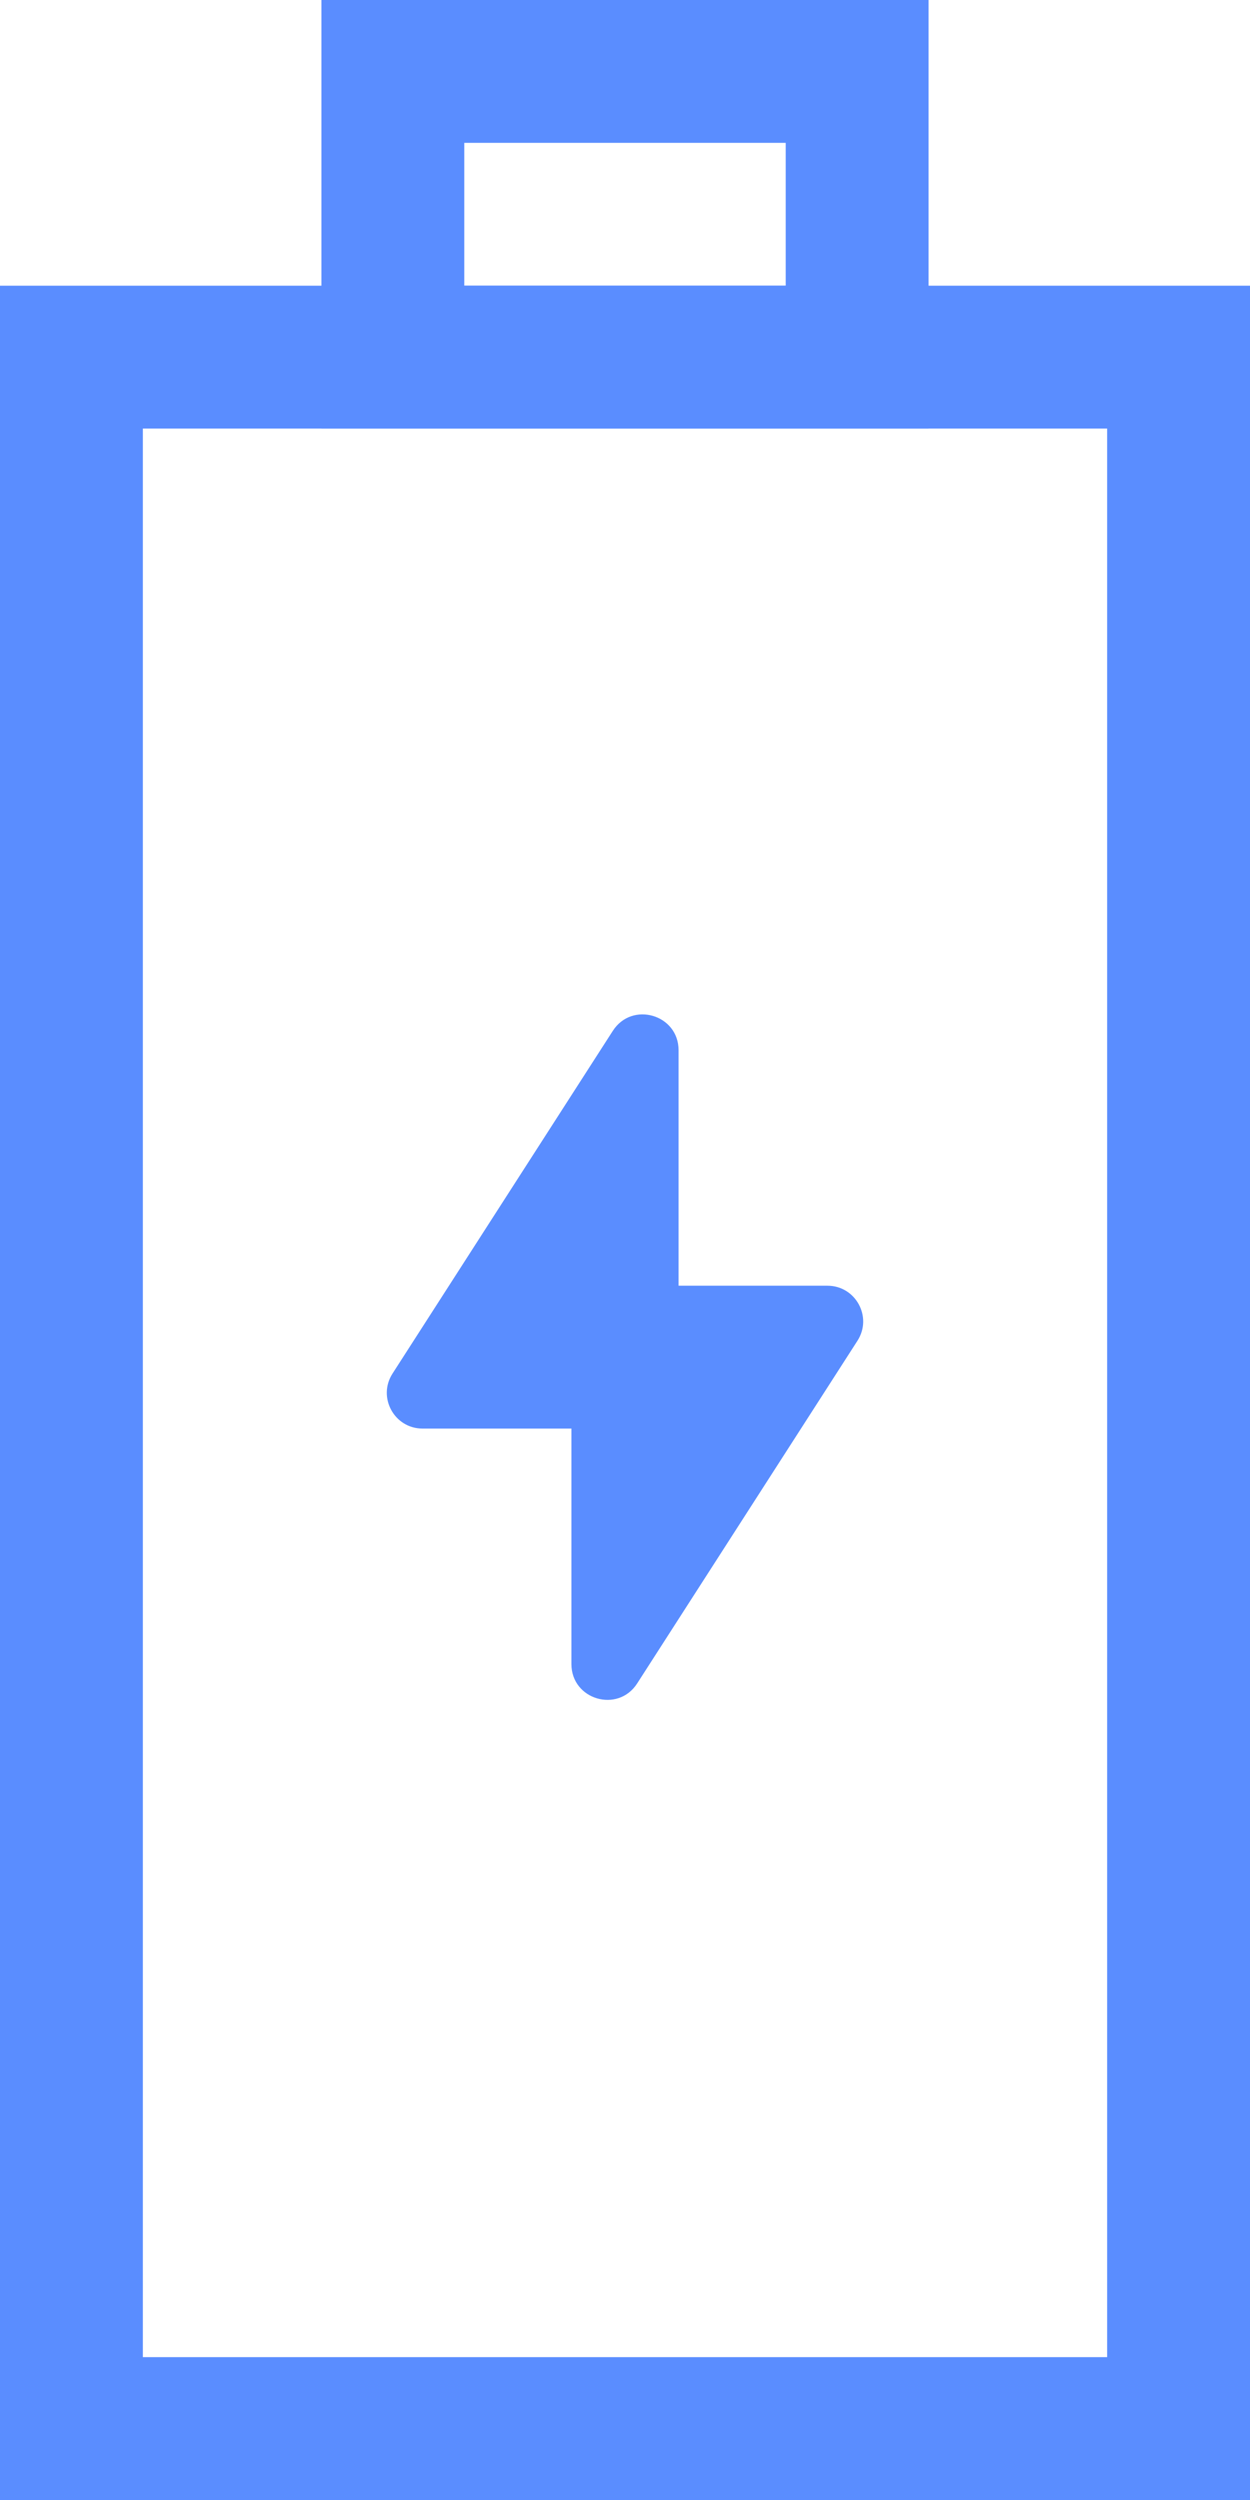 <svg fill="none" height="70" viewBox="0 0 35 70" width="35" xmlns="http://www.w3.org/2000/svg"><path d="m2-2h13v8h-13z" stroke="#5a8dff" stroke-width="4" transform="matrix(1 0 0 -1 9 8)"/><path d="m2 10h31v58h-31z" stroke="#5a8dff" stroke-width="4"/><g fill="#5a8dff"><path d="m13.857 34 3.302-5.136c.54-.84 1.841-.457 1.841.541v9.595c0 .552-.448 1-1 1h-6.168c-.791 0-1.269-.875-.841-1.541z"/><path d="m19.857 44 4.152-6.459c.428-.666-.05-1.541-.841-1.541h-6.168c-.552 0-1 .448-1 1v9.595c0 .998 1.302 1.38 1.841.541z"/></g></svg>